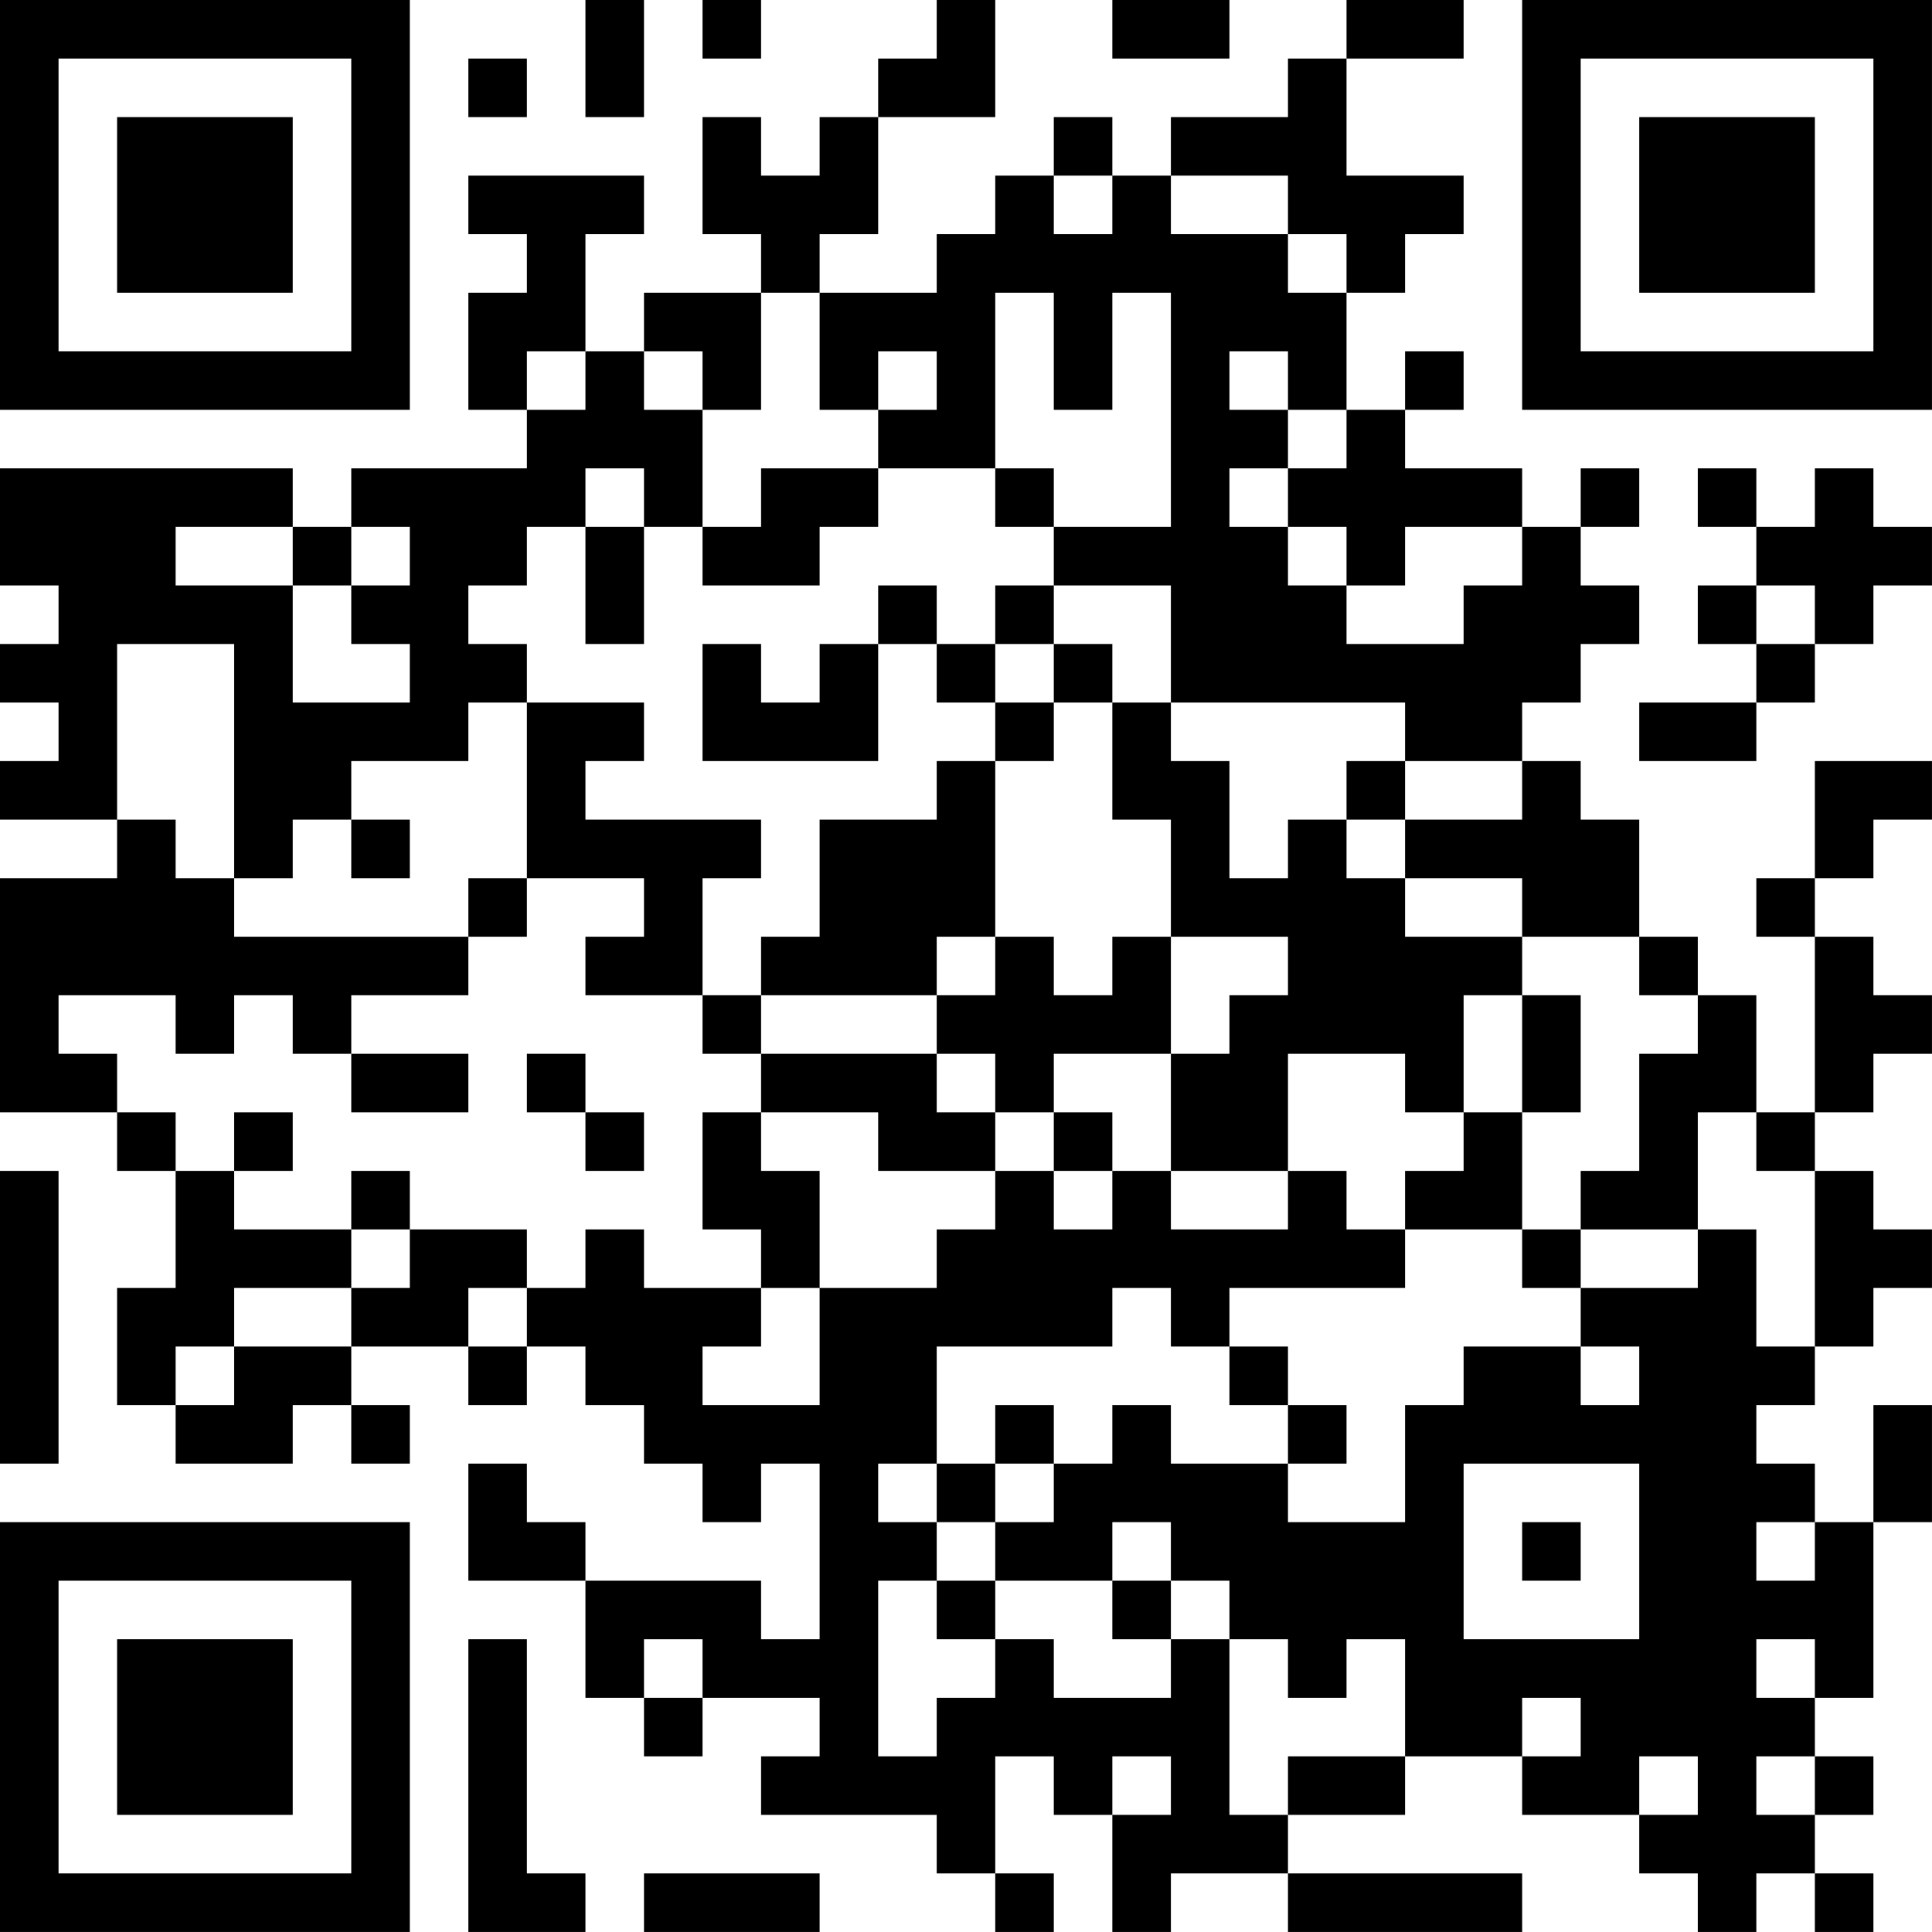 <?xml version="1.0" encoding="UTF-8"?>
<svg xmlns="http://www.w3.org/2000/svg" version="1.1" width="400" height="400" viewBox="0 0 400 400"><rect x="0" y="0" width="400" height="400" fill="#ffffff"/><g transform="scale(12.121)"><g transform="translate(0,0)"><path fill-rule="evenodd" d="M10 0L10 2L11 2L11 0ZM12 0L12 1L13 1L13 0ZM16 0L16 1L15 1L15 2L14 2L14 3L13 3L13 2L12 2L12 4L13 4L13 5L11 5L11 6L10 6L10 4L11 4L11 3L8 3L8 4L9 4L9 5L8 5L8 7L9 7L9 8L6 8L6 9L5 9L5 8L0 8L0 10L1 10L1 11L0 11L0 12L1 12L1 13L0 13L0 14L2 14L2 15L0 15L0 19L2 19L2 20L3 20L3 22L2 22L2 24L3 24L3 25L5 25L5 24L6 24L6 25L7 25L7 24L6 24L6 23L8 23L8 24L9 24L9 23L10 23L10 24L11 24L11 25L12 25L12 26L13 26L13 25L14 25L14 28L13 28L13 27L10 27L10 26L9 26L9 25L8 25L8 27L10 27L10 29L11 29L11 30L12 30L12 29L14 29L14 30L13 30L13 31L16 31L16 32L17 32L17 33L18 33L18 32L17 32L17 30L18 30L18 31L19 31L19 33L20 33L20 32L22 32L22 33L26 33L26 32L22 32L22 31L24 31L24 30L26 30L26 31L28 31L28 32L29 32L29 33L30 33L30 32L31 32L31 33L32 33L32 32L31 32L31 31L32 31L32 30L31 30L31 29L32 29L32 26L33 26L33 24L32 24L32 26L31 26L31 25L30 25L30 24L31 24L31 23L32 23L32 22L33 22L33 21L32 21L32 20L31 20L31 19L32 19L32 18L33 18L33 17L32 17L32 16L31 16L31 15L32 15L32 14L33 14L33 13L31 13L31 15L30 15L30 16L31 16L31 19L30 19L30 17L29 17L29 16L28 16L28 14L27 14L27 13L26 13L26 12L27 12L27 11L28 11L28 10L27 10L27 9L28 9L28 8L27 8L27 9L26 9L26 8L24 8L24 7L25 7L25 6L24 6L24 7L23 7L23 5L24 5L24 4L25 4L25 3L23 3L23 1L25 1L25 0L23 0L23 1L22 1L22 2L20 2L20 3L19 3L19 2L18 2L18 3L17 3L17 4L16 4L16 5L14 5L14 4L15 4L15 2L17 2L17 0ZM19 0L19 1L21 1L21 0ZM8 1L8 2L9 2L9 1ZM18 3L18 4L19 4L19 3ZM20 3L20 4L22 4L22 5L23 5L23 4L22 4L22 3ZM13 5L13 7L12 7L12 6L11 6L11 7L12 7L12 9L11 9L11 8L10 8L10 9L9 9L9 10L8 10L8 11L9 11L9 12L8 12L8 13L6 13L6 14L5 14L5 15L4 15L4 11L2 11L2 14L3 14L3 15L4 15L4 16L8 16L8 17L6 17L6 18L5 18L5 17L4 17L4 18L3 18L3 17L1 17L1 18L2 18L2 19L3 19L3 20L4 20L4 21L6 21L6 22L4 22L4 23L3 23L3 24L4 24L4 23L6 23L6 22L7 22L7 21L9 21L9 22L8 22L8 23L9 23L9 22L10 22L10 21L11 21L11 22L13 22L13 23L12 23L12 24L14 24L14 22L16 22L16 21L17 21L17 20L18 20L18 21L19 21L19 20L20 20L20 21L22 21L22 20L23 20L23 21L24 21L24 22L21 22L21 23L20 23L20 22L19 22L19 23L16 23L16 25L15 25L15 26L16 26L16 27L15 27L15 30L16 30L16 29L17 29L17 28L18 28L18 29L20 29L20 28L21 28L21 31L22 31L22 30L24 30L24 28L23 28L23 29L22 29L22 28L21 28L21 27L20 27L20 26L19 26L19 27L17 27L17 26L18 26L18 25L19 25L19 24L20 24L20 25L22 25L22 26L24 26L24 24L25 24L25 23L27 23L27 24L28 24L28 23L27 23L27 22L29 22L29 21L30 21L30 23L31 23L31 20L30 20L30 19L29 19L29 21L27 21L27 20L28 20L28 18L29 18L29 17L28 17L28 16L26 16L26 15L24 15L24 14L26 14L26 13L24 13L24 12L20 12L20 10L18 10L18 9L20 9L20 5L19 5L19 7L18 7L18 5L17 5L17 8L15 8L15 7L16 7L16 6L15 6L15 7L14 7L14 5ZM9 6L9 7L10 7L10 6ZM21 6L21 7L22 7L22 8L21 8L21 9L22 9L22 10L23 10L23 11L25 11L25 10L26 10L26 9L24 9L24 10L23 10L23 9L22 9L22 8L23 8L23 7L22 7L22 6ZM13 8L13 9L12 9L12 10L14 10L14 9L15 9L15 8ZM17 8L17 9L18 9L18 8ZM29 8L29 9L30 9L30 10L29 10L29 11L30 11L30 12L28 12L28 13L30 13L30 12L31 12L31 11L32 11L32 10L33 10L33 9L32 9L32 8L31 8L31 9L30 9L30 8ZM3 9L3 10L5 10L5 12L7 12L7 11L6 11L6 10L7 10L7 9L6 9L6 10L5 10L5 9ZM10 9L10 11L11 11L11 9ZM15 10L15 11L14 11L14 12L13 12L13 11L12 11L12 13L15 13L15 11L16 11L16 12L17 12L17 13L16 13L16 14L14 14L14 16L13 16L13 17L12 17L12 15L13 15L13 14L10 14L10 13L11 13L11 12L9 12L9 15L8 15L8 16L9 16L9 15L11 15L11 16L10 16L10 17L12 17L12 18L13 18L13 19L12 19L12 21L13 21L13 22L14 22L14 20L13 20L13 19L15 19L15 20L17 20L17 19L18 19L18 20L19 20L19 19L18 19L18 18L20 18L20 20L22 20L22 18L24 18L24 19L25 19L25 20L24 20L24 21L26 21L26 22L27 22L27 21L26 21L26 19L27 19L27 17L26 17L26 16L24 16L24 15L23 15L23 14L24 14L24 13L23 13L23 14L22 14L22 15L21 15L21 13L20 13L20 12L19 12L19 11L18 11L18 10L17 10L17 11L16 11L16 10ZM30 10L30 11L31 11L31 10ZM17 11L17 12L18 12L18 13L17 13L17 16L16 16L16 17L13 17L13 18L16 18L16 19L17 19L17 18L16 18L16 17L17 17L17 16L18 16L18 17L19 17L19 16L20 16L20 18L21 18L21 17L22 17L22 16L20 16L20 14L19 14L19 12L18 12L18 11ZM6 14L6 15L7 15L7 14ZM25 17L25 19L26 19L26 17ZM6 18L6 19L8 19L8 18ZM9 18L9 19L10 19L10 20L11 20L11 19L10 19L10 18ZM4 19L4 20L5 20L5 19ZM0 20L0 25L1 25L1 20ZM6 20L6 21L7 21L7 20ZM21 23L21 24L22 24L22 25L23 25L23 24L22 24L22 23ZM17 24L17 25L16 25L16 26L17 26L17 25L18 25L18 24ZM25 25L25 28L28 28L28 25ZM26 26L26 27L27 27L27 26ZM30 26L30 27L31 27L31 26ZM16 27L16 28L17 28L17 27ZM19 27L19 28L20 28L20 27ZM8 28L8 33L10 33L10 32L9 32L9 28ZM11 28L11 29L12 29L12 28ZM30 28L30 29L31 29L31 28ZM26 29L26 30L27 30L27 29ZM19 30L19 31L20 31L20 30ZM28 30L28 31L29 31L29 30ZM30 30L30 31L31 31L31 30ZM11 32L11 33L14 33L14 32ZM0 0L0 7L7 7L7 0ZM1 1L1 6L6 6L6 1ZM2 2L2 5L5 5L5 2ZM26 0L26 7L33 7L33 0ZM27 1L27 6L32 6L32 1ZM28 2L28 5L31 5L31 2ZM0 26L0 33L7 33L7 26ZM1 27L1 32L6 32L6 27ZM2 28L2 31L5 31L5 28Z" fill="#000000"/></g></g></svg>
